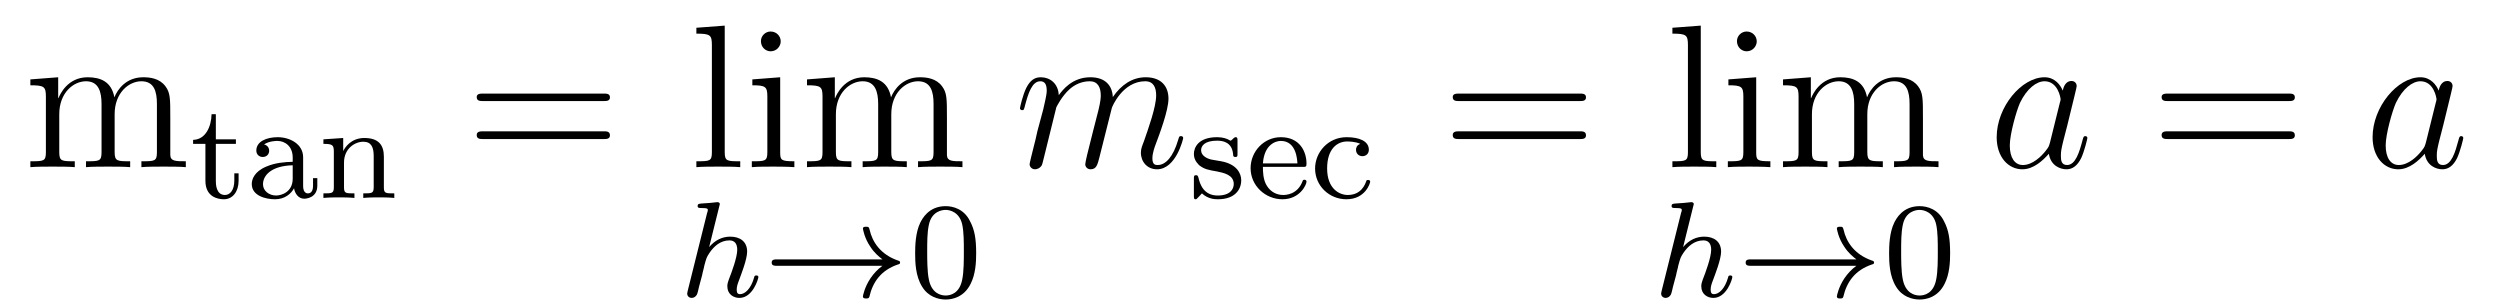 <?xml version='1.0'?>
<!-- This file was generated by dvisvgm 1.9.2 -->
<svg height='18pt' version='1.1' viewBox='0 -18 146 18' width='146pt' xmlns='http://www.w3.org/2000/svg' xmlns:xlink='http://www.w3.org/1999/xlink'>
<g id='page1'>
<g transform='matrix(1 0 0 1 -127 646)'>
<path d='M136.945 -657.129C136.945 -658.238 136.945 -658.582 136.664 -658.957C136.32 -659.426 135.758 -659.488 135.367 -659.488C134.367 -659.488 133.867 -658.785 133.68 -658.316C133.508 -659.238 132.867 -659.488 132.117 -659.488C130.961 -659.488 130.508 -658.504 130.414 -658.269H130.398V-659.488L128.773 -659.363V-659.019C129.586 -659.019 129.68 -658.941 129.68 -658.348V-655.113C129.68 -654.582 129.555 -654.582 128.773 -654.582V-654.238C129.086 -654.27 129.727 -654.27 130.07 -654.27C130.414 -654.27 131.055 -654.27 131.367 -654.238V-654.582C130.602 -654.582 130.461 -654.582 130.461 -655.113V-657.332C130.461 -658.582 131.289 -659.254 132.023 -659.254C132.758 -659.254 132.93 -658.644 132.93 -657.926V-655.113C132.93 -654.582 132.805 -654.582 132.023 -654.582V-654.238C132.336 -654.27 132.977 -654.27 133.305 -654.27C133.648 -654.27 134.305 -654.27 134.602 -654.238V-654.582C133.852 -654.582 133.695 -654.582 133.695 -655.113V-657.332C133.695 -658.582 134.523 -659.254 135.258 -659.254C136.008 -659.254 136.164 -658.644 136.164 -657.926V-655.113C136.164 -654.582 136.039 -654.582 135.258 -654.582V-654.238C135.57 -654.27 136.211 -654.27 136.555 -654.27C136.898 -654.27 137.539 -654.27 137.852 -654.238V-654.582C137.258 -654.582 136.961 -654.582 136.945 -654.941V-657.129ZM138.117 -654.238' fill-rule='evenodd'/>
<path d='M139.605 -655.598H140.777V-655.863H139.605V-657.332H139.356C139.34 -656.613 139.012 -655.848 138.277 -655.832V-655.598H138.996V-653.441C138.996 -652.504 139.715 -652.363 140.074 -652.363C140.605 -652.363 140.934 -652.832 140.934 -653.441V-653.879H140.684V-653.457C140.684 -652.895 140.434 -652.613 140.137 -652.613C139.605 -652.613 139.605 -653.285 139.605 -653.426V-655.598ZM144.703 -654.816C144.703 -655.582 143.937 -655.988 143.219 -655.988C142.563 -655.988 141.969 -655.738 141.969 -655.207C141.969 -654.973 142.141 -654.832 142.344 -654.832C142.563 -654.832 142.719 -654.988 142.719 -655.191C142.719 -655.395 142.594 -655.52 142.422 -655.566C142.719 -655.77 143.141 -655.77 143.203 -655.77C143.641 -655.77 144.094 -655.457 144.094 -654.801V-654.551C143.625 -654.535 143.094 -654.504 142.547 -654.27C141.844 -653.973 141.703 -653.52 141.703 -653.254C141.703 -652.566 142.516 -652.363 143.063 -652.363C143.641 -652.363 144 -652.691 144.172 -653.004C144.219 -652.707 144.422 -652.395 144.766 -652.395C144.844 -652.395 145.531 -652.426 145.531 -653.16V-653.598H145.281V-653.16C145.281 -652.832 145.156 -652.707 144.984 -652.707C144.703 -652.707 144.703 -653.066 144.703 -653.16V-654.816ZM144.094 -653.566C144.094 -652.785 143.438 -652.582 143.125 -652.582C142.703 -652.582 142.359 -652.863 142.359 -653.238C142.359 -653.769 142.859 -654.316 144.094 -654.348V-653.566ZM149.418 -654.848C149.418 -655.52 149.121 -655.941 148.277 -655.941C147.496 -655.941 147.137 -655.379 147.043 -655.176V-655.941L145.887 -655.863V-655.598C146.418 -655.598 146.496 -655.535 146.496 -655.145V-653.066C146.496 -652.707 146.387 -652.707 145.887 -652.707V-652.441C146.23 -652.473 146.574 -652.473 146.793 -652.473C147.027 -652.473 147.355 -652.473 147.699 -652.441V-652.707C147.184 -652.707 147.09 -652.707 147.09 -653.066V-654.504C147.09 -655.332 147.73 -655.723 148.215 -655.723C148.699 -655.723 148.824 -655.379 148.824 -654.879V-653.066C148.824 -652.707 148.715 -652.707 148.215 -652.707V-652.441C148.559 -652.473 148.902 -652.473 149.121 -652.473C149.355 -652.473 149.684 -652.473 150.027 -652.441V-652.707C149.512 -652.707 149.418 -652.707 149.418 -653.066V-654.848ZM150.238 -652.441' fill-rule='evenodd'/>
<path d='M162.246 -658.098C162.418 -658.098 162.621 -658.098 162.621 -658.316C162.621 -658.535 162.418 -658.535 162.246 -658.535H155.23C155.059 -658.535 154.84 -658.535 154.84 -658.332C154.84 -658.098 155.043 -658.098 155.23 -658.098H162.246ZM162.246 -655.879C162.418 -655.879 162.621 -655.879 162.621 -656.098C162.621 -656.332 162.418 -656.332 162.246 -656.332H155.23C155.059 -656.332 154.84 -656.332 154.84 -656.113C154.84 -655.879 155.043 -655.879 155.23 -655.879H162.246ZM163.316 -654.238' fill-rule='evenodd'/>
<path d='M169.324 -662.504L167.668 -662.379V-662.035C168.48 -662.035 168.574 -661.957 168.574 -661.363V-655.113C168.574 -654.582 168.449 -654.582 167.668 -654.582V-654.238C168.012 -654.27 168.59 -654.27 168.949 -654.27C169.309 -654.27 169.902 -654.27 170.23 -654.238V-654.582C169.465 -654.582 169.324 -654.582 169.324 -655.113V-662.504ZM172.594 -661.582C172.594 -661.895 172.344 -662.16 172 -662.16C171.703 -662.16 171.438 -661.91 171.438 -661.598C171.438 -661.238 171.719 -661.004 172 -661.004C172.375 -661.004 172.594 -661.316 172.594 -661.582ZM170.937 -659.363V-659.019C171.703 -659.019 171.813 -658.941 171.813 -658.363V-655.113C171.813 -654.582 171.687 -654.582 170.906 -654.582V-654.238C171.25 -654.27 171.813 -654.27 172.156 -654.27C172.297 -654.27 172.984 -654.27 173.391 -654.238V-654.582C172.609 -654.582 172.563 -654.645 172.563 -655.113V-659.488L170.937 -659.363ZM182.301 -657.129C182.301 -658.238 182.301 -658.582 182.019 -658.957C181.676 -659.426 181.113 -659.488 180.723 -659.488C179.723 -659.488 179.223 -658.785 179.035 -658.316C178.863 -659.238 178.223 -659.488 177.473 -659.488C176.316 -659.488 175.863 -658.504 175.77 -658.269H175.754V-659.488L174.129 -659.363V-659.019C174.941 -659.019 175.035 -658.941 175.035 -658.348V-655.113C175.035 -654.582 174.91 -654.582 174.129 -654.582V-654.238C174.441 -654.27 175.082 -654.27 175.426 -654.27C175.77 -654.27 176.41 -654.27 176.723 -654.238V-654.582C175.957 -654.582 175.816 -654.582 175.816 -655.113V-657.332C175.816 -658.582 176.645 -659.254 177.379 -659.254C178.113 -659.254 178.285 -658.644 178.285 -657.926V-655.113C178.285 -654.582 178.16 -654.582 177.379 -654.582V-654.238C177.691 -654.27 178.332 -654.27 178.66 -654.27C179.004 -654.27 179.66 -654.27 179.957 -654.238V-654.582C179.207 -654.582 179.051 -654.582 179.051 -655.113V-657.332C179.051 -658.582 179.879 -659.254 180.613 -659.254C181.363 -659.254 181.52 -658.644 181.52 -657.926V-655.113C181.52 -654.582 181.395 -654.582 180.613 -654.582V-654.238C180.926 -654.27 181.566 -654.27 181.91 -654.27S182.895 -654.27 183.207 -654.238V-654.582C182.613 -654.582 182.316 -654.582 182.301 -654.941V-657.129ZM183.473 -654.238' fill-rule='evenodd'/>
<path d='M169.008 -651.961C169.008 -651.977 169.039 -652.07 169.039 -652.086C169.039 -652.117 169.008 -652.195 168.898 -652.195C168.867 -652.195 168.633 -652.164 168.445 -652.148L167.992 -652.117C167.82 -652.102 167.742 -652.102 167.742 -651.961C167.742 -651.852 167.852 -651.852 167.945 -651.852C168.336 -651.852 168.336 -651.805 168.336 -651.727C168.336 -651.695 168.336 -651.68 168.289 -651.539L167.164 -647.023C167.133 -646.898 167.133 -646.852 167.133 -646.852C167.133 -646.711 167.242 -646.602 167.398 -646.602C167.523 -646.602 167.633 -646.68 167.695 -646.789C167.727 -646.836 167.789 -647.086 167.82 -647.242L168.008 -647.945C168.023 -648.07 168.117 -648.367 168.133 -648.492C168.258 -648.945 168.258 -648.961 168.43 -649.227C168.695 -649.617 169.07 -649.961 169.602 -649.961C169.883 -649.961 170.055 -649.789 170.055 -649.414C170.055 -648.977 169.727 -648.086 169.57 -647.695C169.477 -647.43 169.477 -647.383 169.477 -647.273C169.477 -646.82 169.836 -646.602 170.18 -646.602C170.961 -646.602 171.289 -647.711 171.289 -647.82C171.289 -647.898 171.227 -647.914 171.164 -647.914C171.07 -647.914 171.055 -647.867 171.039 -647.789C170.852 -647.133 170.508 -646.82 170.211 -646.82C170.086 -646.82 170.023 -646.898 170.023 -647.086C170.023 -647.273 170.086 -647.445 170.164 -647.648C170.273 -647.945 170.633 -648.852 170.633 -649.305C170.633 -649.898 170.211 -650.18 169.648 -650.18C169.195 -650.18 168.773 -649.992 168.414 -649.57L169.008 -651.961ZM171.598 -646.68' fill-rule='evenodd'/>
<path d='M178.535 -648.477C178.269 -648.289 178.02 -648.023 177.832 -647.742C177.488 -647.227 177.395 -646.727 177.395 -646.695C177.395 -646.57 177.504 -646.57 177.582 -646.57C177.676 -646.57 177.738 -646.57 177.77 -646.664C177.973 -647.555 178.473 -648.227 179.441 -648.555C179.504 -648.57 179.566 -648.586 179.566 -648.664S179.504 -648.773 179.473 -648.773C178.41 -649.133 177.941 -649.883 177.785 -650.586C177.738 -650.742 177.738 -650.758 177.582 -650.758C177.504 -650.758 177.395 -650.758 177.395 -650.648C177.395 -650.633 177.473 -650.102 177.832 -649.586C178.051 -649.242 178.332 -649.008 178.535 -648.852H172.363C172.238 -648.852 172.066 -648.852 172.066 -648.664C172.066 -648.477 172.238 -648.477 172.363 -648.477H178.535ZM180.117 -646.68' fill-rule='evenodd'/>
<path d='M184.008 -649.211C184.008 -650.07 183.914 -650.586 183.648 -651.086C183.305 -651.789 182.664 -651.961 182.227 -651.961C181.227 -651.961 180.852 -651.211 180.742 -650.992C180.461 -650.414 180.445 -649.633 180.445 -649.211C180.445 -648.695 180.461 -647.883 180.852 -647.258C181.211 -646.664 181.805 -646.508 182.227 -646.508C182.602 -646.508 183.289 -646.633 183.68 -647.414C183.977 -647.992 184.008 -648.695 184.008 -649.211ZM182.227 -646.742C181.945 -646.742 181.398 -646.867 181.242 -647.695C181.148 -648.148 181.148 -648.898 181.148 -649.305C181.148 -649.852 181.148 -650.414 181.242 -650.852C181.398 -651.664 182.023 -651.742 182.227 -651.742C182.492 -651.742 183.039 -651.602 183.195 -650.883C183.289 -650.445 183.289 -649.852 183.289 -649.305C183.289 -648.836 183.289 -648.133 183.195 -647.68C183.039 -646.852 182.492 -646.742 182.227 -646.742ZM184.316 -646.68' fill-rule='evenodd'/>
<path d='M188.691 -657.738C188.723 -657.801 189.02 -658.395 189.457 -658.785C189.77 -659.066 190.176 -659.254 190.644 -659.254C191.113 -659.254 191.285 -658.895 191.285 -658.426C191.285 -658.348 191.285 -658.113 191.145 -657.551L190.832 -656.332C190.738 -655.973 190.52 -655.082 190.488 -654.957C190.441 -654.77 190.379 -654.457 190.379 -654.41C190.379 -654.254 190.504 -654.113 190.691 -654.113C191.035 -654.113 191.098 -654.395 191.207 -654.816L191.926 -657.676C191.941 -657.77 192.566 -659.254 193.879 -659.254C194.363 -659.254 194.52 -658.895 194.52 -658.426C194.52 -657.754 194.051 -656.457 193.801 -655.738C193.692 -655.457 193.628 -655.301 193.628 -655.082C193.628 -654.551 194.004 -654.113 194.567 -654.113C195.676 -654.113 196.098 -655.879 196.098 -655.941C196.098 -656.004 196.051 -656.051 195.973 -656.051C195.863 -656.051 195.863 -656.019 195.8 -655.816C195.52 -654.863 195.082 -654.363 194.614 -654.363C194.489 -654.363 194.3 -654.363 194.3 -654.754C194.3 -655.066 194.442 -655.441 194.489 -655.566C194.707 -656.145 195.239 -657.551 195.239 -658.238C195.239 -658.957 194.816 -659.488 193.91 -659.488C193.114 -659.488 192.473 -659.035 191.988 -658.332C191.957 -658.988 191.566 -659.488 190.676 -659.488C189.613 -659.488 189.051 -658.738 188.832 -658.441C188.801 -659.129 188.316 -659.488 187.785 -659.488C187.441 -659.488 187.176 -659.332 186.941 -658.879C186.723 -658.441 186.566 -657.723 186.566 -657.676C186.566 -657.629 186.613 -657.566 186.691 -657.566C186.785 -657.566 186.801 -657.582 186.863 -657.848C187.051 -658.551 187.269 -659.254 187.754 -659.254C188.019 -659.254 188.129 -659.066 188.129 -658.707C188.129 -658.441 188.004 -657.988 187.926 -657.613L187.582 -656.332C187.535 -656.098 187.41 -655.566 187.348 -655.348C187.269 -655.035 187.129 -654.473 187.129 -654.41C187.129 -654.254 187.269 -654.113 187.441 -654.113C187.582 -654.113 187.754 -654.191 187.848 -654.363C187.879 -654.426 187.973 -654.848 188.035 -655.082L188.301 -656.16L188.691 -657.738ZM196.438 -654.238' fill-rule='evenodd'/>
<path d='M199.27 -655.785C199.27 -655.91 199.27 -655.988 199.16 -655.988C199.129 -655.988 199.098 -655.988 198.973 -655.863C198.958 -655.848 198.894 -655.785 198.863 -655.785C198.863 -655.785 198.847 -655.785 198.8 -655.816C198.66 -655.895 198.442 -655.988 198.082 -655.988C196.973 -655.988 196.723 -655.379 196.723 -655.004C196.723 -654.598 197.02 -654.379 197.035 -654.348C197.347 -654.113 197.536 -654.082 198.066 -653.988C198.442 -653.91 199.051 -653.801 199.051 -653.254C199.051 -652.957 198.847 -652.582 198.113 -652.582C197.316 -652.582 197.082 -653.207 196.988 -653.629C196.957 -653.723 196.942 -653.769 196.848 -653.769C196.723 -653.769 196.723 -653.707 196.723 -653.551V-652.566C196.723 -652.441 196.723 -652.363 196.817 -652.363C196.864 -652.363 196.879 -652.363 197.02 -652.52C197.066 -652.566 197.144 -652.66 197.191 -652.707C197.551 -652.379 197.926 -652.363 198.128 -652.363C199.129 -652.363 199.488 -652.941 199.488 -653.473C199.488 -653.848 199.254 -654.41 198.317 -654.582C198.239 -654.598 197.801 -654.676 197.77 -654.676C197.52 -654.723 197.144 -654.894 197.144 -655.223C197.144 -655.457 197.316 -655.785 198.082 -655.785C198.973 -655.785 199.004 -655.129 199.02 -654.91C199.036 -654.848 199.082 -654.832 199.145 -654.832C199.27 -654.832 199.27 -654.879 199.27 -655.035V-655.785ZM203.082 -654.254C203.254 -654.254 203.3 -654.254 203.3 -654.441C203.3 -655.145 202.91 -655.988 201.8 -655.988C200.816 -655.988 200.035 -655.16 200.035 -654.176C200.035 -653.16 200.894 -652.363 201.894 -652.363C202.91 -652.363 203.3 -653.207 203.3 -653.394C203.3 -653.426 203.285 -653.504 203.176 -653.504C203.098 -653.504 203.082 -653.457 203.066 -653.41C202.77 -652.629 202.082 -652.613 201.942 -652.613C201.582 -652.613 201.223 -652.77 200.988 -653.145C200.754 -653.504 200.754 -654.02 200.754 -654.254H203.082ZM200.754 -654.457C200.832 -655.566 201.504 -655.77 201.8 -655.77C202.723 -655.77 202.754 -654.645 202.77 -654.457H200.754ZM206.442 -655.598C206.222 -655.52 206.191 -655.348 206.191 -655.254C206.191 -655.035 206.347 -654.879 206.567 -654.879C206.77 -654.879 206.941 -655.02 206.941 -655.254C206.941 -655.754 206.394 -655.988 205.644 -655.988C204.551 -655.988 203.801 -655.098 203.801 -654.16C203.801 -653.145 204.629 -652.363 205.628 -652.363C206.738 -652.363 207.019 -653.301 207.019 -653.394C207.019 -653.488 206.926 -653.488 206.894 -653.488C206.848 -653.488 206.801 -653.488 206.785 -653.41C206.723 -653.238 206.504 -652.613 205.708 -652.613C205.207 -652.613 204.504 -652.988 204.504 -654.16C204.504 -655.316 205.098 -655.738 205.675 -655.738C205.739 -655.738 206.16 -655.738 206.442 -655.598ZM207.239 -652.441' fill-rule='evenodd'/>
<path d='M219.246 -658.098C219.418 -658.098 219.622 -658.098 219.622 -658.316C219.622 -658.535 219.418 -658.535 219.246 -658.535H212.231C212.059 -658.535 211.84 -658.535 211.84 -658.332C211.84 -658.098 212.042 -658.098 212.231 -658.098H219.246ZM219.246 -655.879C219.418 -655.879 219.622 -655.879 219.622 -656.098C219.622 -656.332 219.418 -656.332 219.246 -656.332H212.231C212.059 -656.332 211.84 -656.332 211.84 -656.113C211.84 -655.879 212.042 -655.879 212.231 -655.879H219.246ZM220.316 -654.238' fill-rule='evenodd'/>
<path d='M226.325 -662.504L224.668 -662.379V-662.035C225.48 -662.035 225.575 -661.957 225.575 -661.363V-655.113C225.575 -654.582 225.449 -654.582 224.668 -654.582V-654.238C225.012 -654.27 225.59 -654.27 225.949 -654.27C226.309 -654.27 226.902 -654.27 227.231 -654.238V-654.582C226.465 -654.582 226.325 -654.582 226.325 -655.113V-662.504ZM229.594 -661.582C229.594 -661.895 229.344 -662.16 229 -662.16C228.703 -662.16 228.438 -661.91 228.438 -661.598C228.438 -661.238 228.719 -661.004 229 -661.004C229.375 -661.004 229.594 -661.316 229.594 -661.582ZM227.938 -659.363V-659.019C228.703 -659.019 228.812 -658.941 228.812 -658.363V-655.113C228.812 -654.582 228.688 -654.582 227.906 -654.582V-654.238C228.25 -654.27 228.812 -654.27 229.157 -654.27C229.297 -654.27 229.985 -654.27 230.39 -654.238V-654.582C229.609 -654.582 229.562 -654.645 229.562 -655.113V-659.488L227.938 -659.363ZM239.3 -657.129C239.3 -658.238 239.3 -658.582 239.02 -658.957C238.675 -659.426 238.114 -659.488 237.722 -659.488C236.723 -659.488 236.222 -658.785 236.035 -658.316C235.864 -659.238 235.223 -659.488 234.473 -659.488C233.316 -659.488 232.864 -658.504 232.77 -658.269H232.754V-659.488L231.128 -659.363V-659.019C231.942 -659.019 232.036 -658.941 232.036 -658.348V-655.113C232.036 -654.582 231.91 -654.582 231.128 -654.582V-654.238C231.442 -654.27 232.082 -654.27 232.426 -654.27C232.77 -654.27 233.41 -654.27 233.723 -654.238V-654.582C232.957 -654.582 232.817 -654.582 232.817 -655.113V-657.332C232.817 -658.582 233.645 -659.254 234.379 -659.254S235.285 -658.644 235.285 -657.926V-655.113C235.285 -654.582 235.16 -654.582 234.379 -654.582V-654.238C234.691 -654.27 235.332 -654.27 235.66 -654.27C236.004 -654.27 236.66 -654.27 236.957 -654.238V-654.582C236.207 -654.582 236.051 -654.582 236.051 -655.113V-657.332C236.051 -658.582 236.879 -659.254 237.613 -659.254C238.363 -659.254 238.519 -658.644 238.519 -657.926V-655.113C238.519 -654.582 238.394 -654.582 237.613 -654.582V-654.238C237.925 -654.27 238.566 -654.27 238.91 -654.27C239.254 -654.27 239.894 -654.27 240.208 -654.238V-654.582C239.614 -654.582 239.316 -654.582 239.3 -654.941V-657.129ZM240.473 -654.238' fill-rule='evenodd'/>
<path d='M225.887 -651.961C225.887 -651.977 225.918 -652.07 225.918 -652.086C225.918 -652.117 225.887 -652.195 225.778 -652.195C225.746 -652.195 225.511 -652.164 225.324 -652.148L224.872 -652.117C224.699 -652.102 224.621 -652.102 224.621 -651.961C224.621 -651.852 224.73 -651.852 224.825 -651.852C225.215 -651.852 225.215 -651.805 225.215 -651.727C225.215 -651.695 225.215 -651.68 225.168 -651.539L224.042 -647.023C224.011 -646.898 224.011 -646.852 224.011 -646.852C224.011 -646.711 224.122 -646.602 224.278 -646.602C224.402 -646.602 224.512 -646.68 224.574 -646.789C224.605 -646.836 224.668 -647.086 224.699 -647.242L224.887 -647.945C224.903 -648.07 224.996 -648.367 225.012 -648.492C225.137 -648.945 225.137 -648.961 225.308 -649.227C225.575 -649.617 225.949 -649.961 226.481 -649.961C226.762 -649.961 226.933 -649.789 226.933 -649.414C226.933 -648.977 226.606 -648.086 226.45 -647.695C226.356 -647.43 226.356 -647.383 226.356 -647.273C226.356 -646.82 226.715 -646.602 227.059 -646.602C227.84 -646.602 228.168 -647.711 228.168 -647.82C228.168 -647.898 228.106 -647.914 228.043 -647.914C227.95 -647.914 227.934 -647.867 227.918 -647.789C227.73 -647.133 227.387 -646.82 227.09 -646.82C226.964 -646.82 226.902 -646.898 226.902 -647.086C226.902 -647.273 226.964 -647.445 227.042 -647.648C227.153 -647.945 227.512 -648.852 227.512 -649.305C227.512 -649.898 227.09 -650.18 226.528 -650.18C226.074 -650.18 225.653 -649.992 225.293 -649.57L225.887 -651.961ZM228.476 -646.68' fill-rule='evenodd'/>
<path d='M235.414 -648.477C235.148 -648.289 234.899 -648.023 234.71 -647.742C234.367 -647.227 234.274 -646.727 234.274 -646.695C234.274 -646.57 234.383 -646.57 234.461 -646.57C234.554 -646.57 234.617 -646.57 234.648 -646.664C234.852 -647.555 235.351 -648.227 236.321 -648.555C236.383 -648.57 236.446 -648.586 236.446 -648.664S236.383 -648.773 236.352 -648.773C235.289 -649.133 234.821 -649.883 234.664 -650.586C234.617 -650.742 234.617 -650.758 234.461 -650.758C234.383 -650.758 234.274 -650.758 234.274 -650.648C234.274 -650.633 234.352 -650.102 234.71 -649.586C234.93 -649.242 235.211 -649.008 235.414 -648.852H229.242C229.117 -648.852 228.946 -648.852 228.946 -648.664C228.946 -648.477 229.117 -648.477 229.242 -648.477H235.414ZM236.996 -646.68' fill-rule='evenodd'/>
<path d='M240.887 -649.211C240.887 -650.07 240.793 -650.586 240.527 -651.086C240.184 -651.789 239.543 -651.961 239.106 -651.961C238.105 -651.961 237.731 -651.211 237.622 -650.992C237.34 -650.414 237.324 -649.633 237.324 -649.211C237.324 -648.695 237.34 -647.883 237.731 -647.258C238.09 -646.664 238.684 -646.508 239.106 -646.508C239.48 -646.508 240.168 -646.633 240.559 -647.414C240.856 -647.992 240.887 -648.695 240.887 -649.211ZM239.106 -646.742C238.824 -646.742 238.277 -646.867 238.121 -647.695C238.027 -648.148 238.027 -648.898 238.027 -649.305C238.027 -649.852 238.027 -650.414 238.121 -650.852C238.277 -651.664 238.902 -651.742 239.106 -651.742C239.371 -651.742 239.918 -651.602 240.074 -650.883C240.168 -650.445 240.168 -649.852 240.168 -649.305C240.168 -648.836 240.168 -648.133 240.074 -647.68C239.918 -646.852 239.371 -646.742 239.106 -646.742ZM241.195 -646.68' fill-rule='evenodd'/>
<path d='M246.715 -655.66C246.653 -655.457 246.653 -655.426 246.48 -655.207C246.215 -654.863 245.699 -654.363 245.137 -654.363C244.652 -654.363 244.372 -654.801 244.372 -655.504C244.372 -656.16 244.746 -657.488 244.964 -657.988C245.371 -658.832 245.934 -659.254 246.402 -659.254C247.183 -659.254 247.34 -658.285 247.34 -658.191C247.34 -658.176 247.309 -658.02 247.292 -657.988L246.715 -655.66ZM247.465 -658.707C247.34 -659.019 247.012 -659.488 246.402 -659.488C245.059 -659.488 243.606 -657.754 243.606 -655.988C243.606 -654.816 244.292 -654.113 245.106 -654.113C245.761 -654.113 246.308 -654.629 246.653 -655.02C246.762 -654.316 247.325 -654.113 247.684 -654.113S248.324 -654.332 248.543 -654.77C248.73 -655.176 248.903 -655.895 248.903 -655.941C248.903 -656.004 248.856 -656.051 248.777 -656.051C248.683 -656.051 248.668 -655.988 248.621 -655.816C248.434 -655.113 248.215 -654.363 247.715 -654.363C247.372 -654.363 247.356 -654.66 247.356 -654.91C247.356 -655.176 247.387 -655.316 247.496 -655.77C247.574 -656.066 247.637 -656.332 247.73 -656.676C248.168 -658.473 248.278 -658.895 248.278 -658.973C248.278 -659.145 248.153 -659.27 247.98 -659.27C247.59 -659.27 247.496 -658.848 247.465 -658.707ZM249.239 -654.238' fill-rule='evenodd'/>
<path d='M260.645 -658.098C260.816 -658.098 261.019 -658.098 261.019 -658.316C261.019 -658.535 260.816 -658.535 260.645 -658.535H253.628C253.457 -658.535 253.238 -658.535 253.238 -658.332C253.238 -658.098 253.441 -658.098 253.628 -658.098H260.645ZM260.645 -655.879C260.816 -655.879 261.019 -655.879 261.019 -656.098C261.019 -656.332 260.816 -656.332 260.645 -656.332H253.628C253.457 -656.332 253.238 -656.332 253.238 -656.113C253.238 -655.879 253.441 -655.879 253.628 -655.879H260.645ZM261.715 -654.238' fill-rule='evenodd'/>
<path d='M268.668 -655.66C268.606 -655.457 268.606 -655.426 268.434 -655.207C268.168 -654.863 267.653 -654.363 267.09 -654.363C266.605 -654.363 266.324 -654.801 266.324 -655.504C266.324 -656.16 266.699 -657.488 266.918 -657.988C267.324 -658.832 267.887 -659.254 268.356 -659.254C269.137 -659.254 269.293 -658.285 269.293 -658.191C269.293 -658.176 269.262 -658.02 269.246 -657.988L268.668 -655.66ZM269.418 -658.707C269.293 -659.019 268.964 -659.488 268.356 -659.488C267.012 -659.488 265.559 -657.754 265.559 -655.988C265.559 -654.816 266.246 -654.113 267.059 -654.113C267.715 -654.113 268.261 -654.629 268.606 -655.02C268.715 -654.316 269.278 -654.113 269.636 -654.113C269.996 -654.113 270.277 -654.332 270.496 -654.77C270.684 -655.176 270.856 -655.895 270.856 -655.941C270.856 -656.004 270.809 -656.051 270.731 -656.051C270.637 -656.051 270.622 -655.988 270.575 -655.816C270.386 -655.113 270.168 -654.363 269.668 -654.363C269.324 -654.363 269.309 -654.66 269.309 -654.91C269.309 -655.176 269.34 -655.316 269.449 -655.77C269.527 -656.066 269.59 -656.332 269.683 -656.676C270.121 -658.473 270.23 -658.895 270.23 -658.973C270.23 -659.145 270.106 -659.27 269.934 -659.27C269.543 -659.27 269.449 -658.848 269.418 -658.707ZM271.192 -654.238' fill-rule='evenodd'/>
</g>
</g>
</svg>
